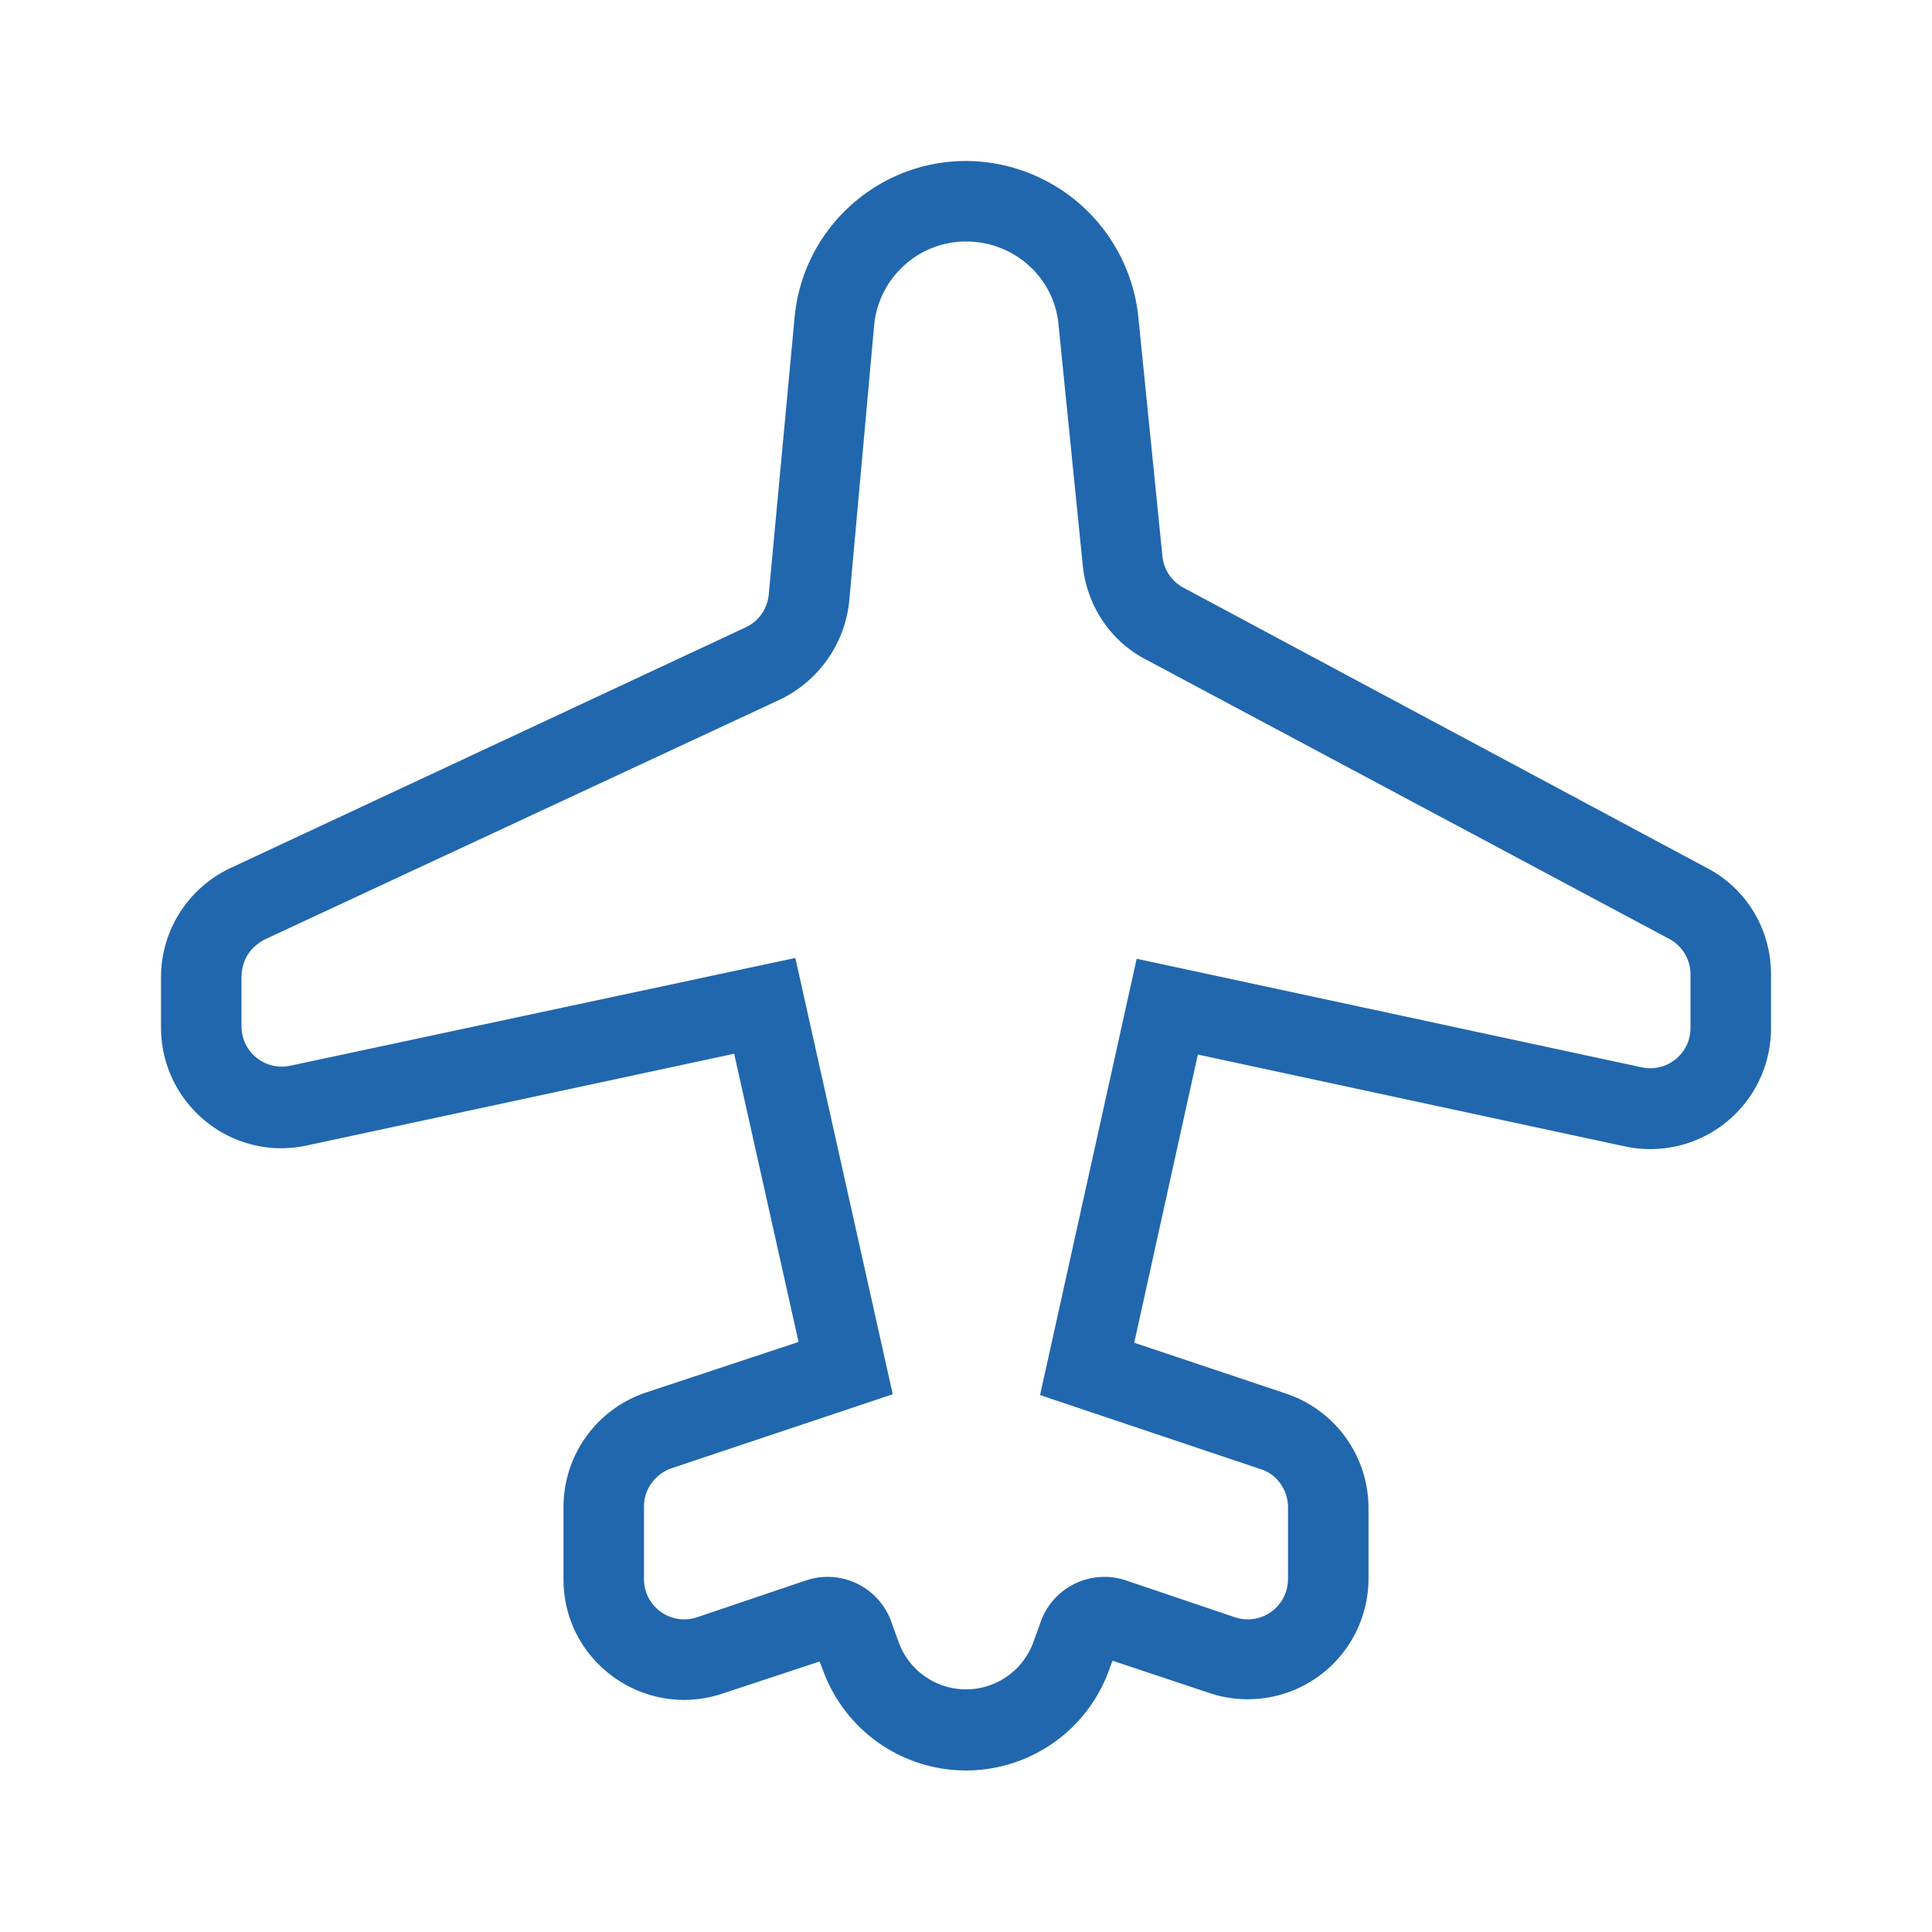 <svg xmlns="http://www.w3.org/2000/svg" width="24" height="24" fill="none"><path fill="#2167AE" d="M12 2c-1.1 0-2.03.84-2.13 1.95l-.32 3.43a.5.5 0 0 1-.28.41l-6.4 2.99A1.5 1.5 0 0 0 2 12.14v.62c0 .96.88 1.67 1.81 1.47l5.31-1.14.8 3.58-1.9.63A1.5 1.5 0 0 0 7 18.72v.9c0 1.02 1 1.74 1.97 1.42l1.21-.4.03.07a1.89 1.89 0 0 0 3.58 0l.03-.08 1.2.4A1.5 1.5 0 0 0 17 19.62v-.89a1.5 1.5 0 0 0-1.03-1.42l-1.88-.63.79-3.58 5.3 1.14A1.5 1.5 0 0 0 22 12.76v-.66c0-.55-.3-1.06-.8-1.32L14.7 7.3a.5.5 0 0 1-.26-.39l-.3-2.98A2.16 2.16 0 0 0 12 2m0 1c.6 0 1.1.45 1.15 1.04l.3 2.98c.05.5.34.94.78 1.17l6.5 3.47a.5.5 0 0 1 .27.44v.66a.5.5 0 0 1-.6.5l-6.28-1.35-1.2 5.42 2.74.92c.2.06.34.26.34.47v.9a.5.5 0 0 1-.66.47l-1.36-.46a.84.84 0 0 0-1.06.54l-.08.22a.89.89 0 0 1-1.68 0l-.08-.22a.84.84 0 0 0-1.06-.54l-1.36.46A.5.5 0 0 1 8 19.6v-.89c0-.21.14-.4.34-.47l2.75-.92-1.21-5.42-6.28 1.34a.5.5 0 0 1-.6-.49v-.62q.01-.31.29-.46l6.4-2.98c.48-.23.81-.7.86-1.23l.31-3.43C10.92 3.45 11.41 3 12 3"/></svg>